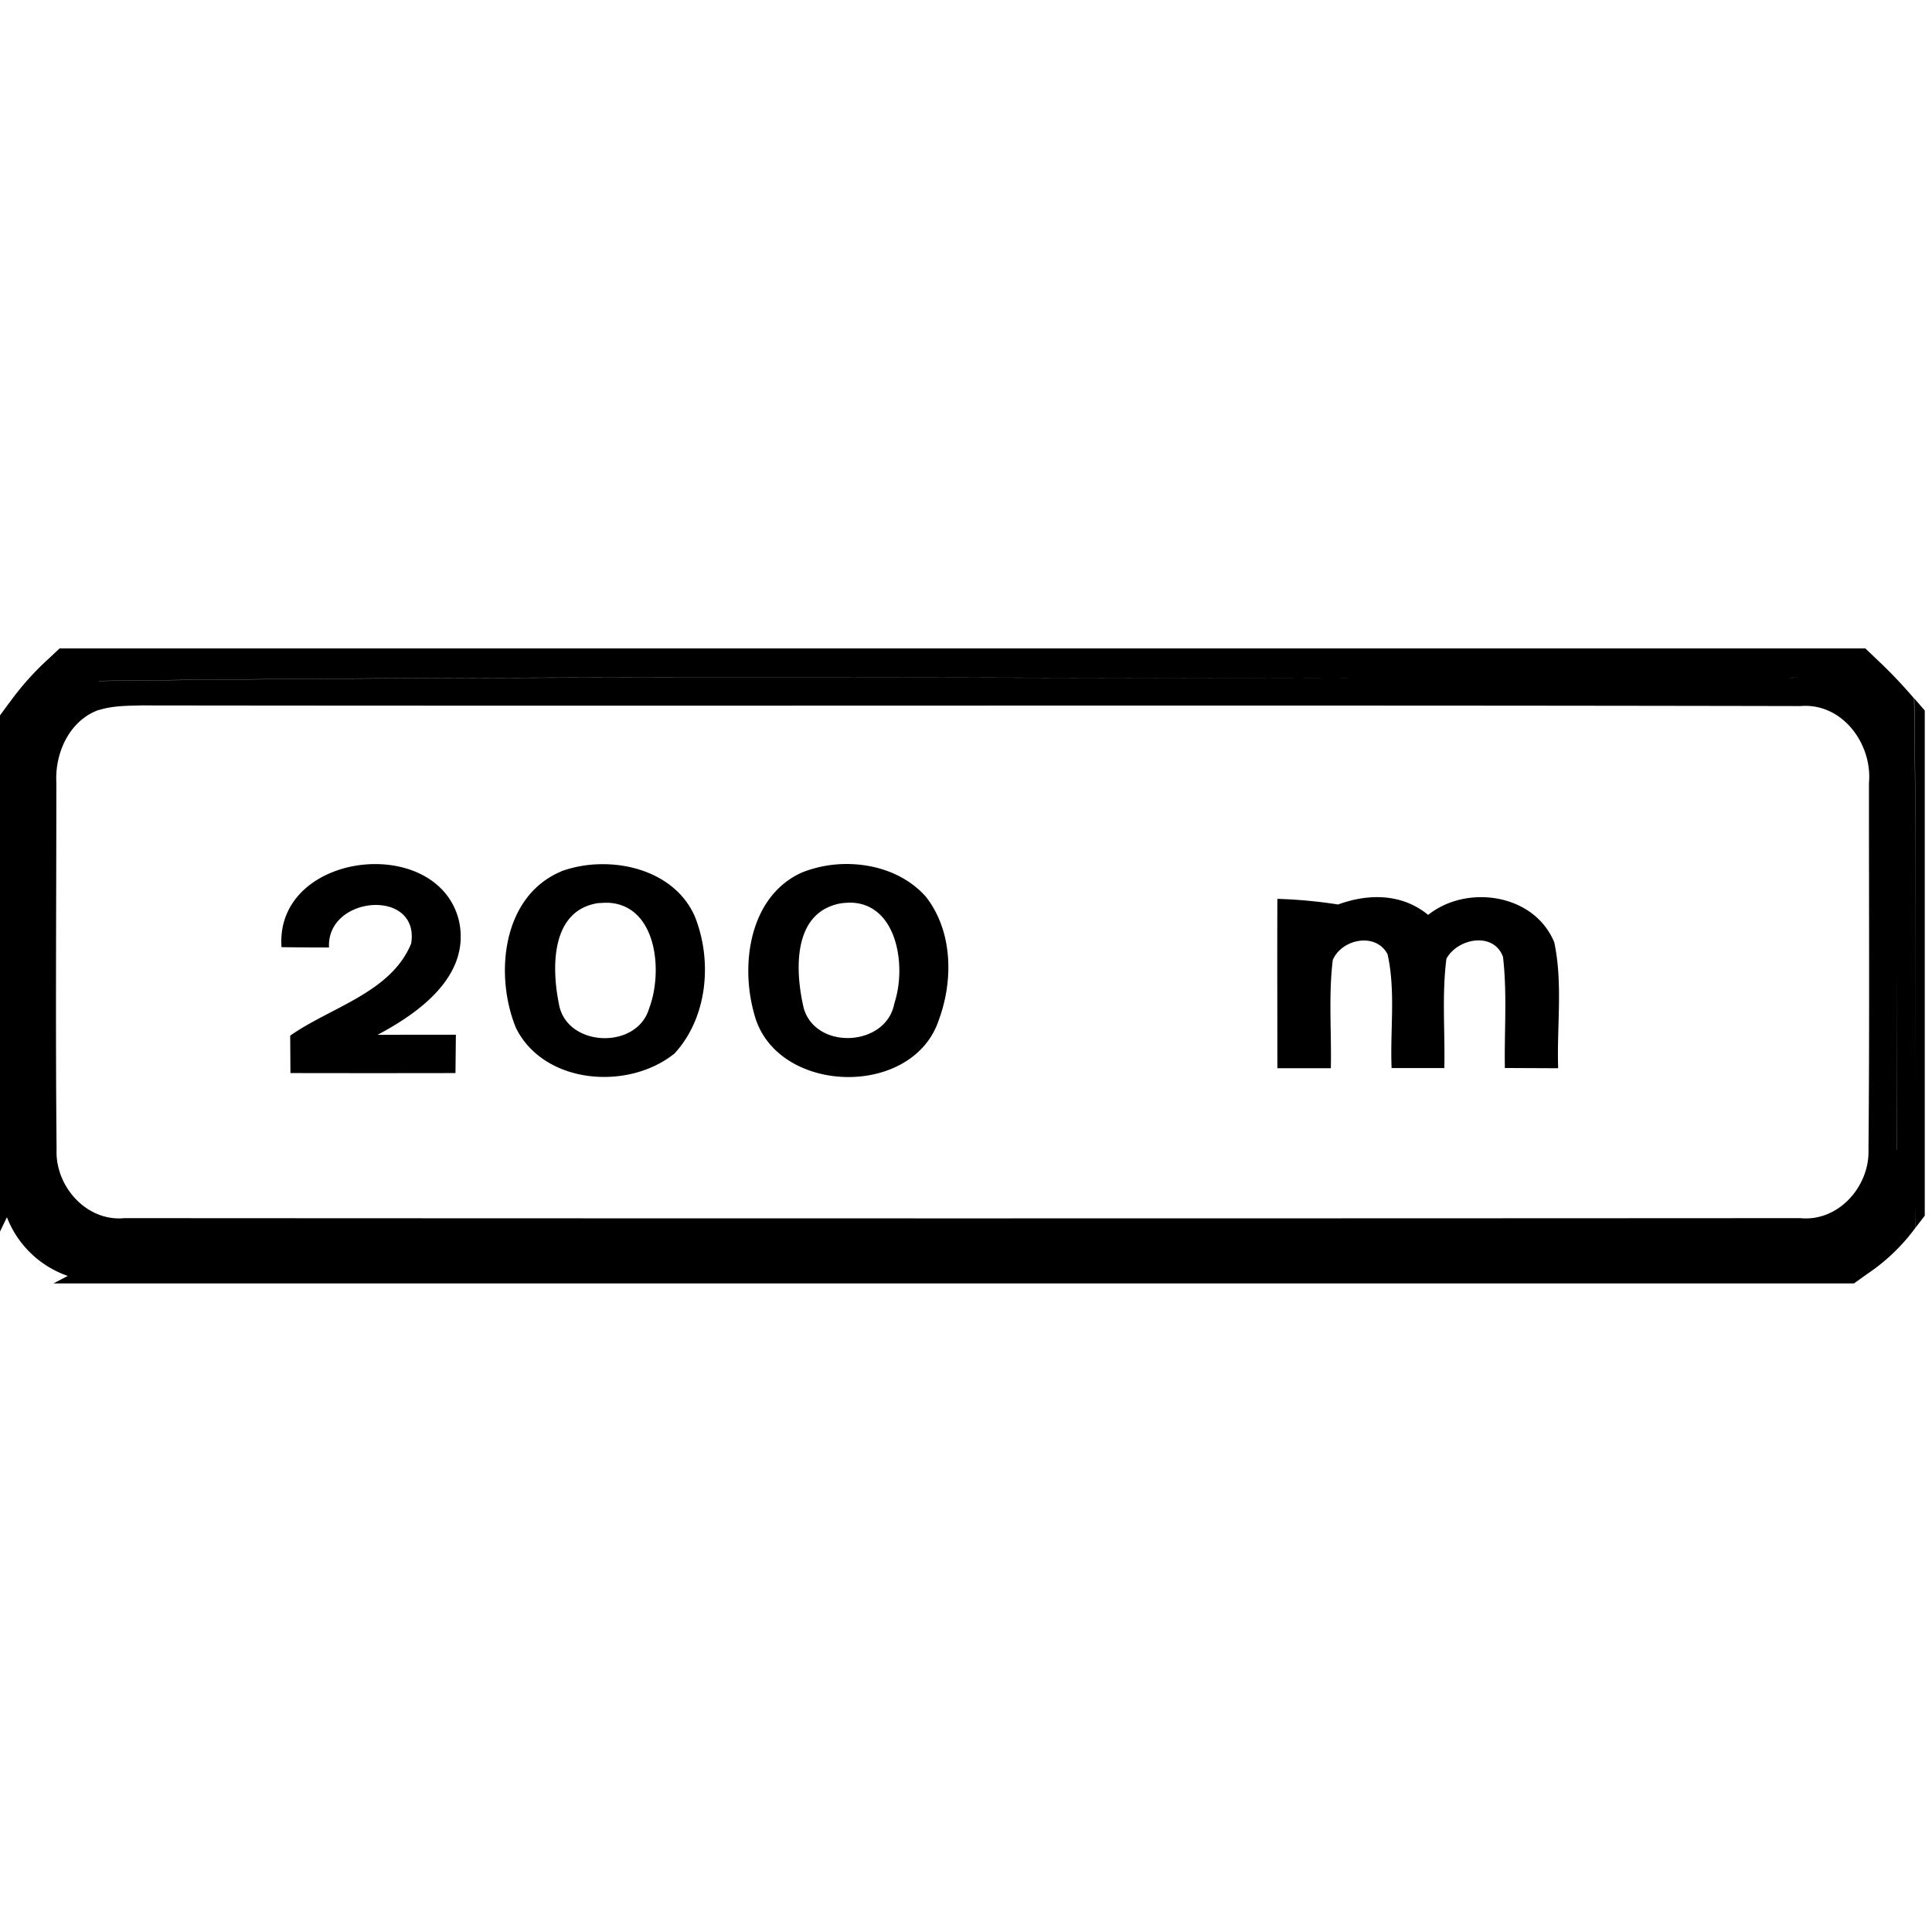<svg xmlns="http://www.w3.org/2000/svg" width="24" height="24"><path d="m.74 8.055-.135.127a3.5 3.5 0 0 0-.488.547l-.002.001L0 8.887v6.412l.086-.178a1.25 1.25 0 0 0 .756.729l-.178.093h22.367l.168-.12a2.4 2.4 0 0 0 .598-.575l-.004-.822c-.007-1.917.014-3.834-.016-5.75a6 6 0 0 0-.472-.494l-.133-.127zm23.053 6.37q0 .411.006.821l.111-.144V8.826l-.13-.15c.028 1.917.006 3.833.013 5.75m-1.42-6.013q-.064 0-.129.01l.002-.002q.064-.008.127-.008m-10.637.004 5.254.01c-5.255-.006-10.51-.033-15.76.033l-.001.002.001-.002v-.002c3.5-.044 7.003-.046 10.506-.041m-9.945.346c6.859.009 13.717-.006 20.574.008.52-.044.896.47.852.955-.001 1.519.008 3.036-.006 4.554.016.456-.373.9-.848.852q-10.407.006-20.816 0c-.473.047-.863-.397-.844-.852C.688 12.761.7 11.241.7 9.723c-.02-.37.163-.776.53-.905v.002c.182-.057.374-.052.562-.058m2.879 1.972c-.599-.004-1.221.362-1.174 1.032q.296.004.59.004c-.032-.648 1.13-.74 1.021-.05-.249.61-.997.79-1.503 1.145l.003.465q1.024.002 2.05 0l.005-.476q-.486-.001-.973.001c.521-.276 1.158-.735 1.012-1.414-.114-.477-.566-.704-1.031-.707m5.9 0a1.5 1.5 0 0 0-.613.106c-.643.293-.763 1.128-.592 1.744.25 1.014 1.964 1.074 2.295.09.183-.493.176-1.104-.158-1.533-.233-.264-.58-.395-.932-.407m-3.134.002a1.5 1.5 0 0 0-.467.088v.002c-.733.308-.83 1.287-.56 1.945.351.702 1.396.779 1.97.315.41-.446.472-1.15.252-1.7-.2-.46-.709-.666-1.195-.65m10.95.409c-.23.002-.462.074-.646.22-.324-.266-.74-.268-1.119-.129a6 6 0 0 0-.752-.07l-.002.002c-.003.701 0 1.4 0 2.102h.664c.01-.448-.03-.9.024-1.344.11-.261.535-.35.681-.072.102.462.03.943.05 1.414h.655c.01-.453-.032-.909.026-1.358.136-.253.586-.342.703-.023.053.459.015.92.023 1.38l.662.003c-.018-.52.06-1.051-.048-1.563-.154-.376-.536-.566-.92-.562m-7.818.068c.575.015.695.787.54 1.25-.097.538-.966.588-1.124.068-.11-.46-.148-1.203.463-1.31a1 1 0 0 1 .121-.008m-3.002.002c.59.041.672.85.495 1.314-.153.517-1.029.48-1.12-.058-.093-.457-.1-1.173.5-1.254v.002a1 1 0 0 1 .125-.004m15.998.732q0 1.167-.005 2.332h-.002q.006-1.165.007-2.332m-.128 2.871"/></svg>